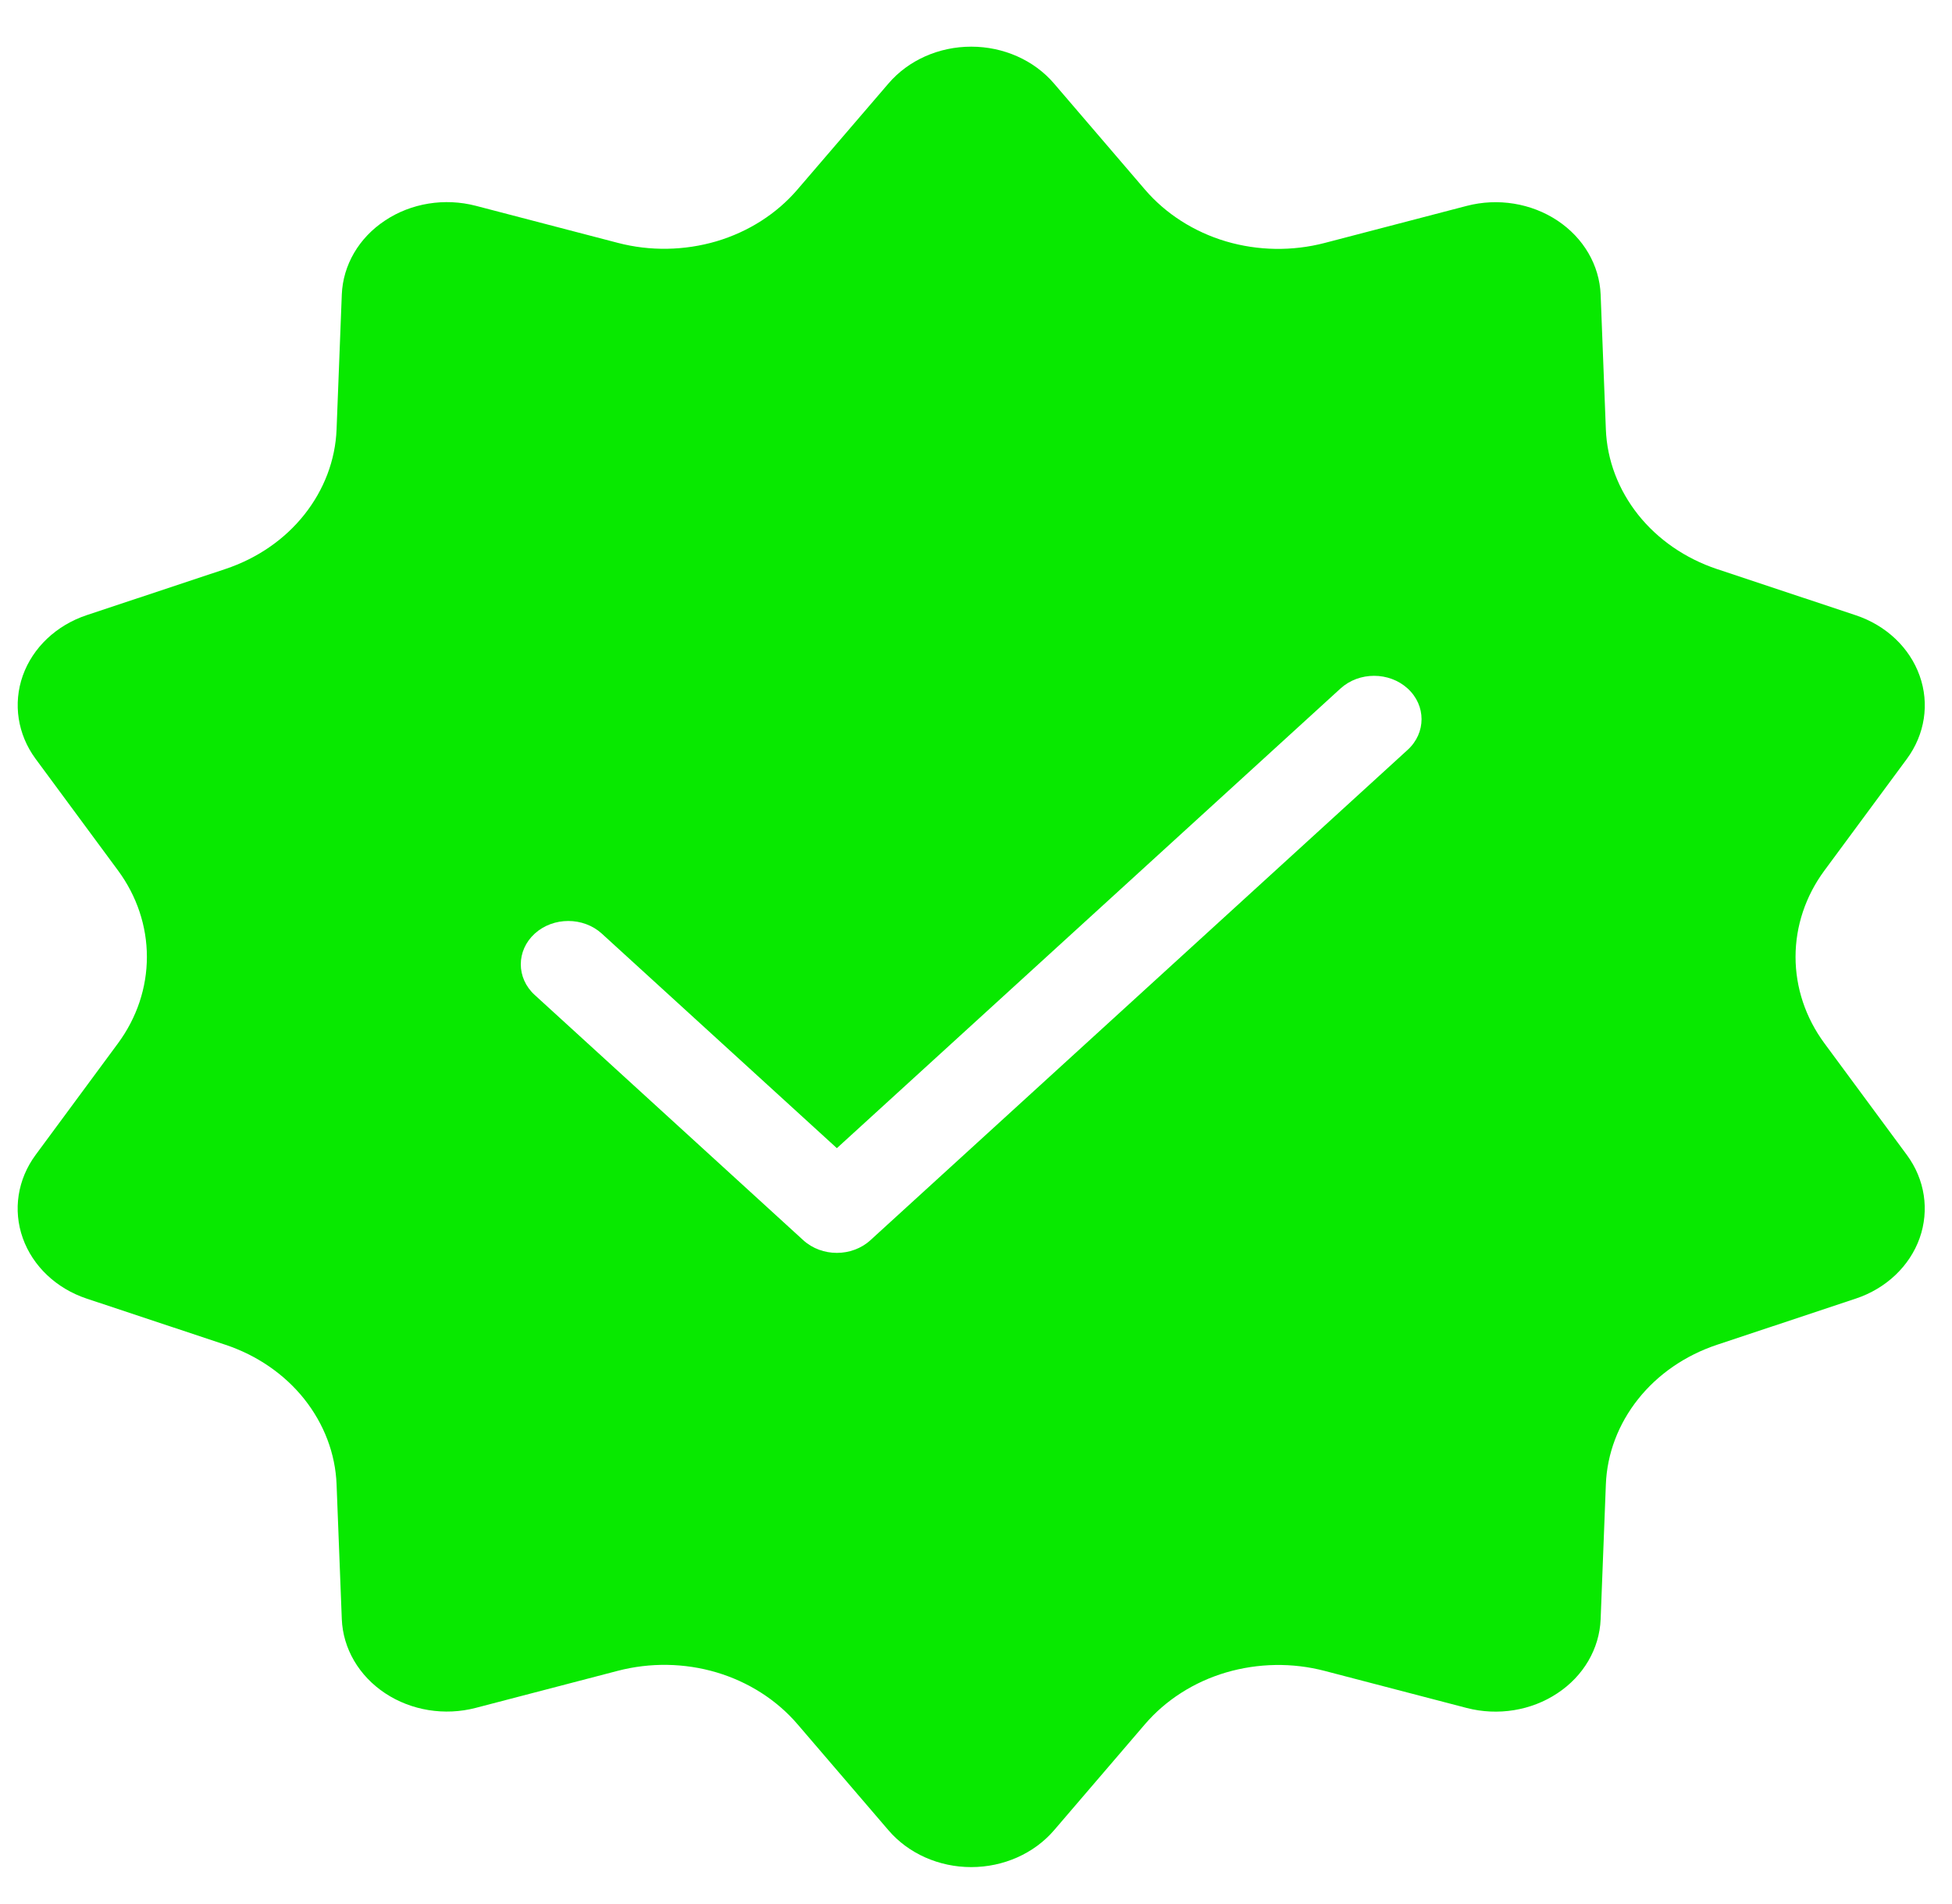 <svg width="40" height="39" viewBox="0 0 40 39" fill="none" xmlns="http://www.w3.org/2000/svg">
<path fill-rule="evenodd" clip-rule="evenodd" d="M18.207 1.71C18.615 1.233 19.24 0.956 19.902 0.956C20.564 0.956 21.189 1.233 21.598 1.71L23.463 3.885C23.888 4.38 24.466 4.75 25.122 4.945C25.779 5.139 26.483 5.15 27.147 4.977L30.056 4.218C30.693 4.052 31.377 4.163 31.913 4.518C32.449 4.873 32.776 5.432 32.8 6.037L32.907 8.797C32.931 9.427 33.163 10.034 33.568 10.545C33.973 11.054 34.536 11.442 35.185 11.659L38.028 12.605C38.65 12.812 39.132 13.269 39.337 13.844C39.542 14.419 39.445 15.046 39.075 15.548L37.384 17.837C36.999 18.359 36.794 18.974 36.794 19.604C36.794 20.234 36.999 20.849 37.384 21.372L39.075 23.662C39.445 24.163 39.54 24.792 39.337 25.366C39.132 25.941 38.65 26.398 38.028 26.605L35.185 27.551C34.536 27.767 33.973 28.154 33.568 28.664C33.163 29.173 32.931 29.782 32.907 30.412L32.8 33.173C32.776 33.777 32.45 34.337 31.913 34.691C31.378 35.047 30.693 35.157 30.056 34.992L27.147 34.233C26.483 34.059 25.779 34.072 25.122 34.265C24.466 34.459 23.888 34.829 23.463 35.324L21.598 37.499C21.189 37.974 20.564 38.252 19.902 38.252C19.24 38.252 18.615 37.974 18.207 37.498L16.341 35.323C15.916 34.828 15.338 34.458 14.683 34.263C14.025 34.068 13.321 34.058 12.658 34.231L9.749 34.99C9.112 35.156 8.428 35.045 7.892 34.69C7.356 34.335 7.028 33.776 7.004 33.171L6.897 30.412C6.873 29.782 6.641 29.175 6.236 28.664C5.831 28.155 5.268 27.767 4.62 27.551L1.776 26.605C1.155 26.398 0.672 25.941 0.467 25.366C0.262 24.79 0.36 24.163 0.729 23.662L2.42 21.372C2.805 20.849 3.01 20.234 3.01 19.604C3.01 18.974 2.805 18.359 2.42 17.836L0.729 15.546C0.36 15.045 0.264 14.416 0.467 13.842C0.672 13.267 1.155 12.81 1.776 12.603L4.62 11.657C5.268 11.441 5.831 11.054 6.236 10.544C6.641 10.034 6.873 9.426 6.897 8.795L7.004 6.035C7.028 5.431 7.354 4.871 7.892 4.517C8.426 4.161 9.112 4.051 9.749 4.216L12.658 4.975C13.321 5.149 14.025 5.136 14.683 4.943C15.338 4.748 15.916 4.379 16.341 3.883L18.207 1.71ZM10.957 20.384L16.46 25.408C16.84 25.755 17.457 25.755 17.837 25.408L28.846 15.362C29.225 15.015 29.225 14.453 28.846 14.106C28.466 13.759 27.849 13.759 27.469 14.106L17.149 23.523L12.333 19.128C11.954 18.782 11.337 18.782 10.957 19.128C10.577 19.475 10.577 20.038 10.957 20.384Z" fill="#08E900"/>
</svg>

